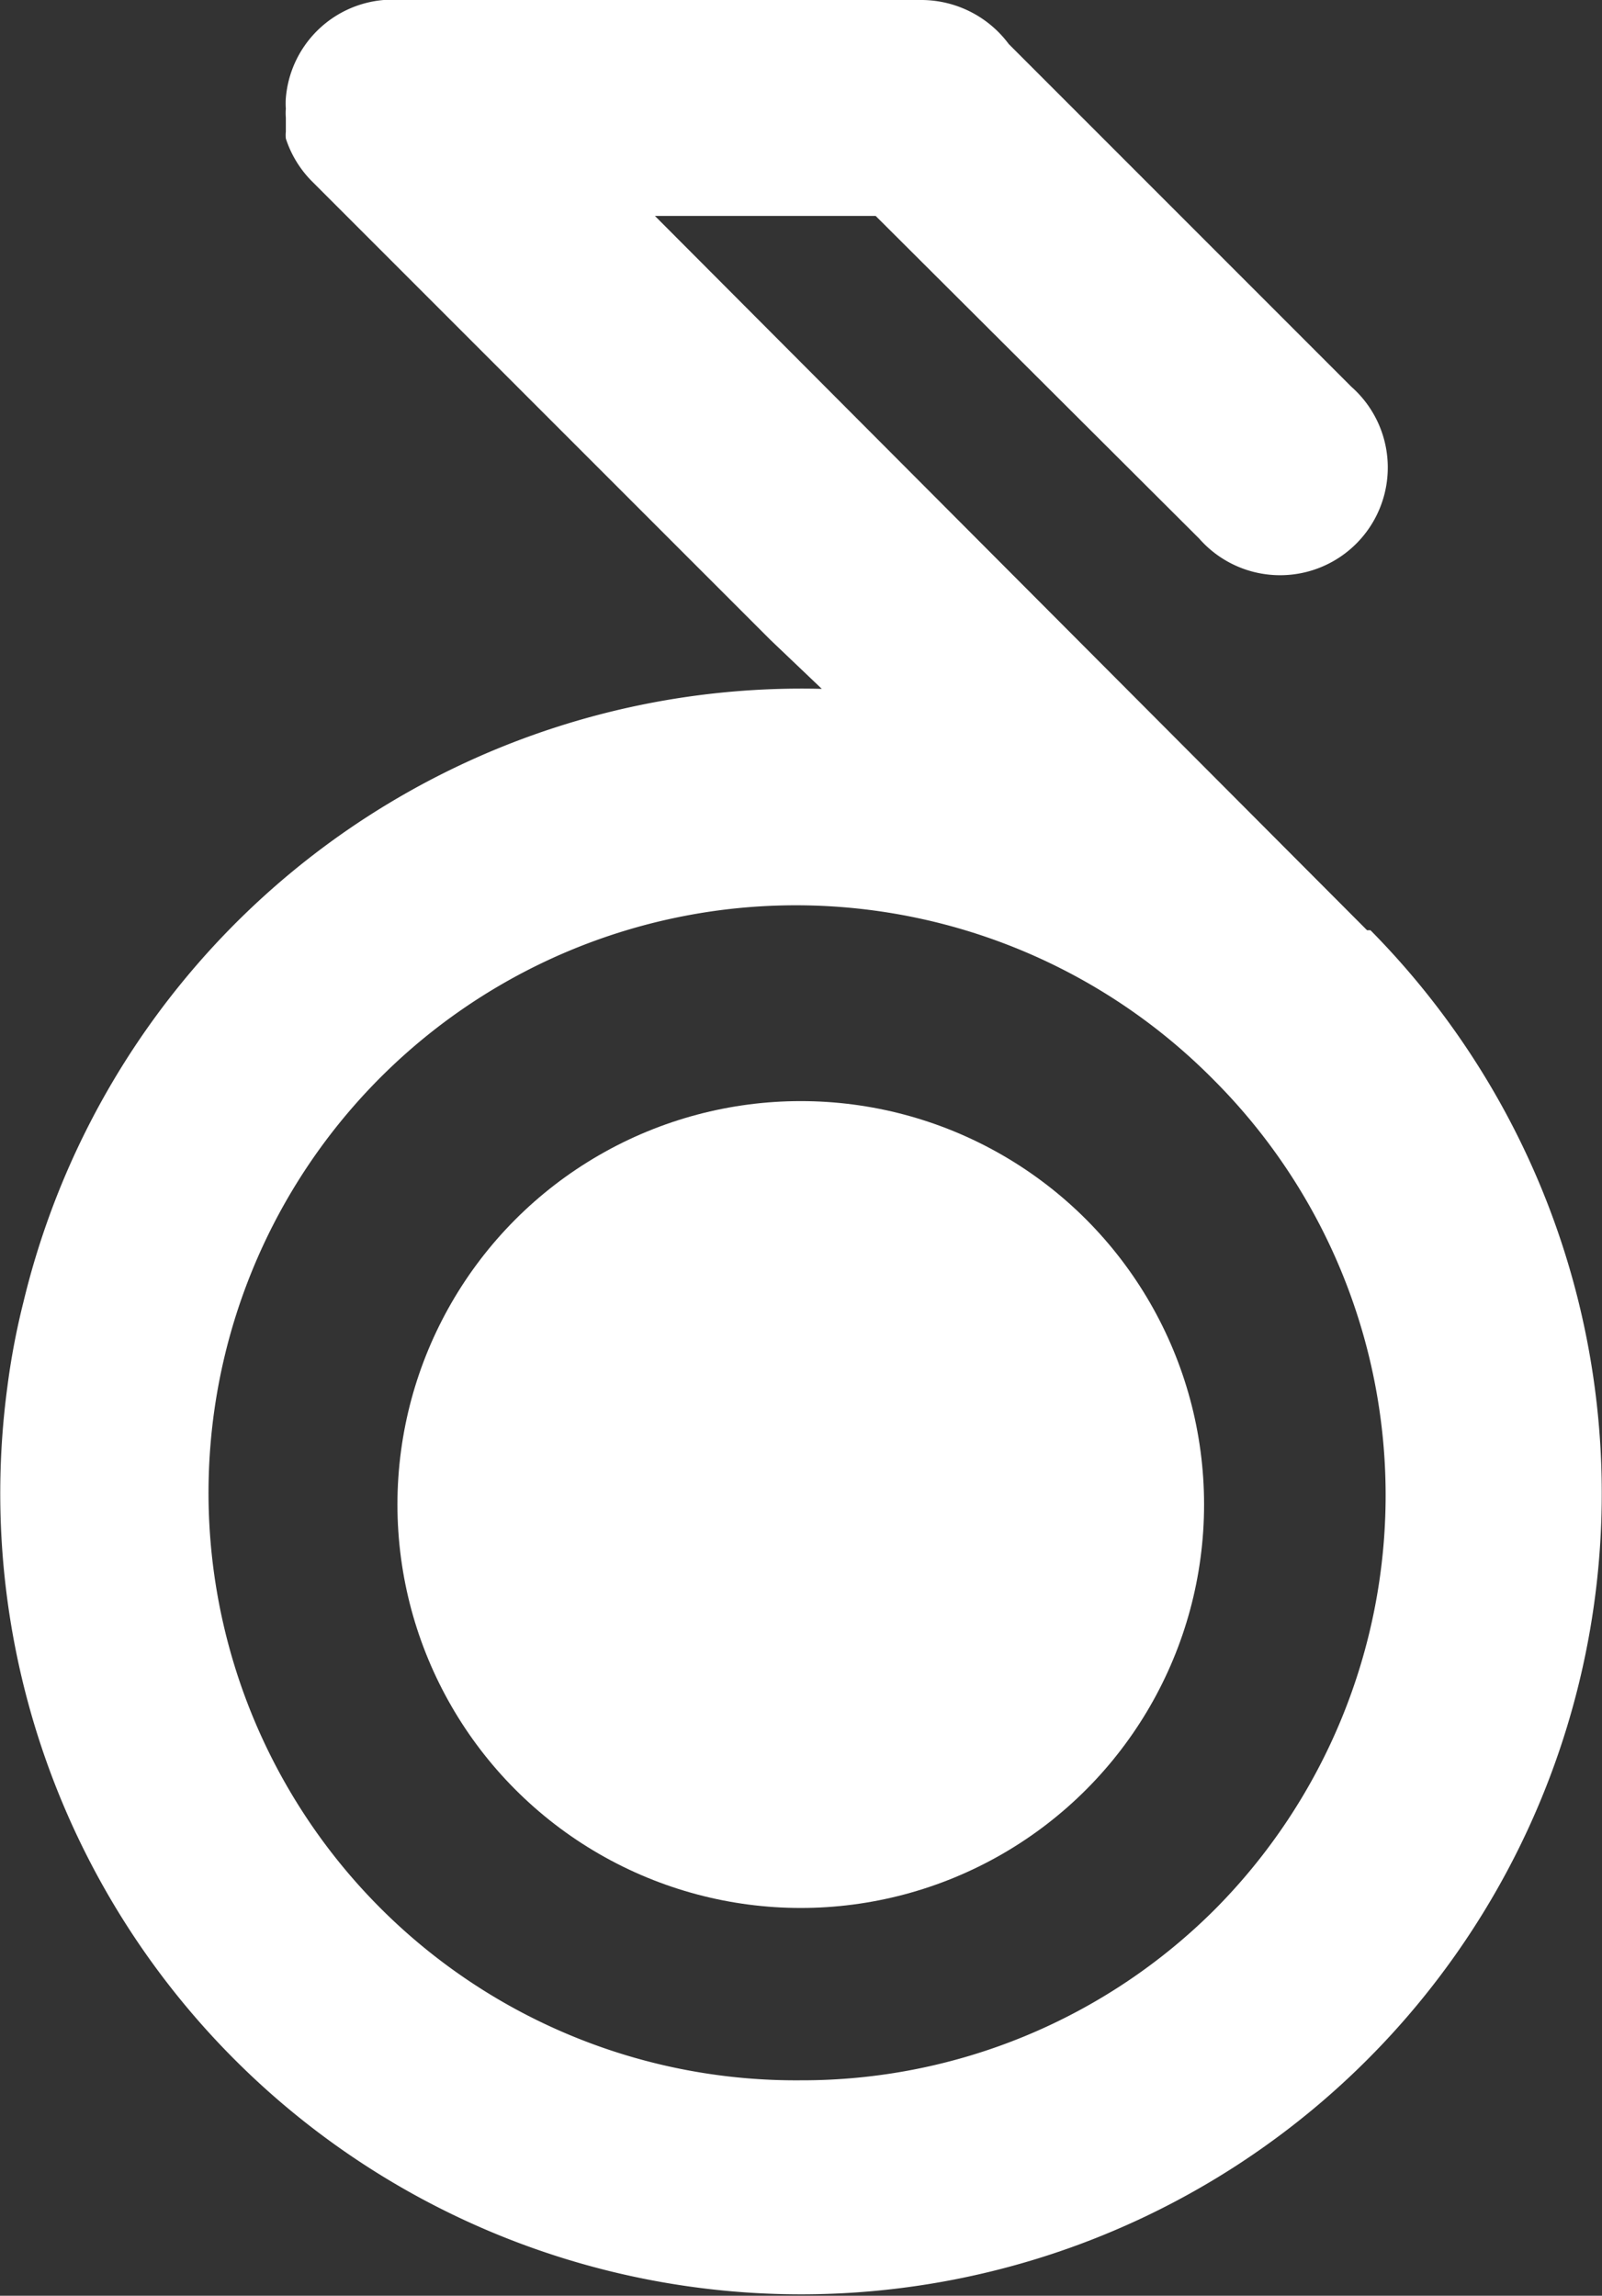 <svg xmlns="http://www.w3.org/2000/svg" viewBox="0 0 32.73 46.89"><rect x="0" y="0" width="32.73" height="46.89" fill="#333333" stroke="none"/><defs><style>.cls-1{fill:#fff;}</style></defs><g id="Layer_2" data-name="Layer 2"><g id="Layer_1-2" data-name="Layer 1"><circle class="cls-1" cx="16.36" cy="30.73" r="8.24"/><path class="cls-1" d="M28,19l0,0L27.93,19,13.38,4.41h4.51L24.5,11A2.2,2.2,0,1,0,27.61,7.9l-7-7A2.23,2.23,0,0,0,18.84,0h-11a2.19,2.19,0,0,0-2,2h0a1.62,1.62,0,0,0,0,.22h0v0a1.09,1.09,0,0,0,0,.18s0,.06,0,.09,0,.08,0,.12,0,.05,0,.08a.74.74,0,0,0,0,.14v0a2.2,2.2,0,0,0,.53.87l9.37,9.37,1.05,1A16.35,16.35,0,0,0,.48,26.59a14.81,14.81,0,0,0-.33,1.74h0A16.36,16.36,0,1,0,28,19ZM24.82,39a11.93,11.93,0,0,1-8.46,3.49h0A12,12,0,1,1,24.8,22.06l0,0A12,12,0,0,1,24.82,39Z"/></g></g></svg>